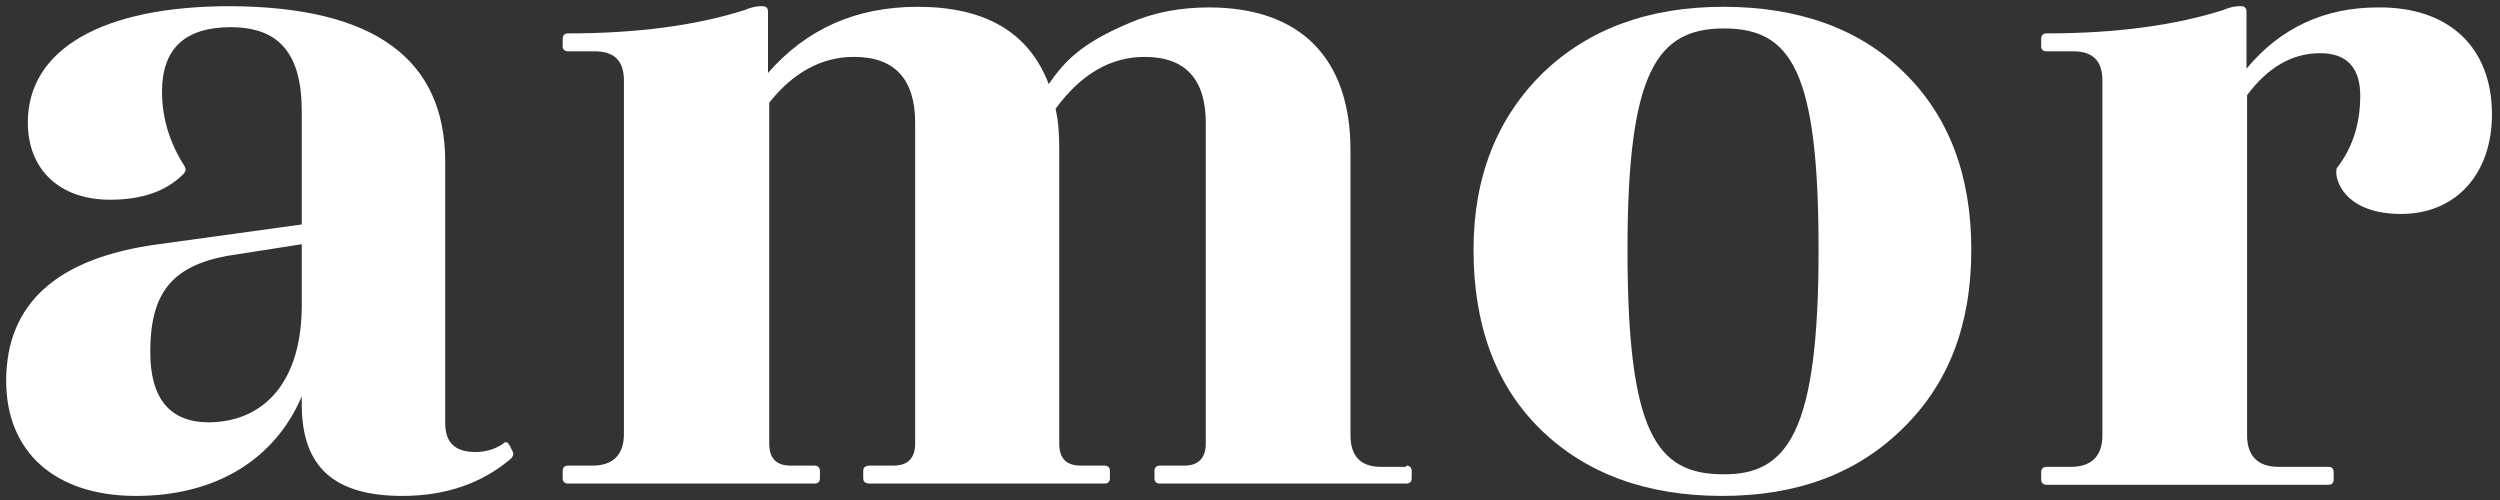 <?xml version="1.0" encoding="UTF-8"?> <!-- Generator: Adobe Illustrator 26.0.1, SVG Export Plug-In . SVG Version: 6.00 Build 0) --> <svg xmlns="http://www.w3.org/2000/svg" xmlns:xlink="http://www.w3.org/1999/xlink" version="1.1" x="0px" y="0px" viewBox="0 0 404.3 80.9" style="enable-background:new 0 0 404.3 80.9;" xml:space="preserve"><rect x="0" y="0" width="404.3" height="80.9" fill="#333333" stroke="none"/> <style type="text/css"> .st0{fill:#FFFFFF;} .st1{display:none;} </style> <g id="Logo"> <g> <path class="st0" d="M82.8,72.8c0.3,0.5,0.3,0.9-0.2,1.4c-4.6,3.9-10.4,6-17.5,6c-11.1,0-16.3-4.7-16.3-14.8v-1.3 C44.4,74.4,34.8,80.2,22,80.2c-13.1,0-21-7.1-21-18.6c0-12.5,8.2-19.9,24.6-22.1l23.2-3.2V18c0-9.5-3.8-13.6-11.5-13.6 c-7.4,0-11.1,3.5-11.1,10.4c0,4.4,1.3,8.4,3.6,12c0.3,0.5,0.3,0.9-0.2,1.4c-2.7,2.7-6.6,4.1-11.8,4.1c-8.2,0-13.3-4.9-13.3-12.5 c0-11.8,12-18.8,32.7-18.8C60.5,1.1,72,9.5,72,26.2v42.2c0,3.2,1.6,4.7,4.9,4.7c1.7,0,3.2-0.5,4.4-1.3c0.5-0.5,0.8-0.3,1.1,0.2 L82.8,72.8z M48.8,49.4v-9.9l-12.2,1.9c-8.8,1.7-12.3,6-12.3,15.5c0,7.6,3.2,11.4,9.5,11.4C43,68.2,48.8,61.4,48.8,49.4z"></path> <path class="st0" d="M227.4,75.3c0.6,0,0.9,0.3,0.9,0.9v1.1c0,0.6-0.3,0.9-0.9,0.9h-39.8c-0.6,0-0.9-0.3-0.9-0.9v-1.1 c0-0.6,0.3-0.9,0.9-0.9h3.9c2.4,0,3.5-1.3,3.5-3.6V19.9c0-7.1-3.3-10.7-9.9-10.7c-5.5,0-10.3,2.8-14.4,8.4 c0.5,2.1,0.6,4.3,0.6,6.6v47.5c0,2.4,1.1,3.6,3.5,3.6h3.8c0.6,0,0.9,0.3,0.9,0.9v1.1c0,0.6-0.3,0.9-0.9,0.9h-37.9 c-0.8,0-1.1-0.3-1.1-0.9v-1.1c0-0.6,0.3-0.9,1.1-0.9h3.8c2.4,0,3.5-1.3,3.5-3.6V19.9c0-7.1-3.3-10.7-9.9-10.7 c-5.2,0-9.8,2.5-13.7,7.4v55.1c0,2.4,1.1,3.6,3.5,3.6h3.8c0.6,0,0.9,0.3,0.9,0.9v1.1c0,0.6-0.3,0.9-0.9,0.9H91.9 c-0.6,0-0.9-0.3-0.9-0.9v-1.1c0-0.6,0.3-0.9,0.9-0.9h3.9c3.3,0,5.1-1.7,5.1-5.1V13c0-3.2-1.6-4.7-4.7-4.7h-4.3 c-0.6,0-0.9-0.3-0.9-0.8V6.3c0-0.6,0.3-0.9,0.9-0.9c11.2,0,20.8-1.3,28.6-3.8c1.1-0.5,2.1-0.6,2.5-0.6h0.3c0.6,0,0.9,0.3,0.9,0.9 v9.9c6.2-7.1,14.2-10.7,24.2-10.7c10.9,0,18,4.1,21.2,12.5c2.5-3.6,5.2-6.6,13.1-9.9c3.9-1.7,8.2-2.5,12.8-2.5 c14.8,0,22.9,8.2,22.9,23.1v46.1c0,3.3,1.6,5.1,4.9,5.1H227.4z"></path> <path class="st0" d="M249.2,69.5c-7.3-7.1-10.9-16.9-10.9-29.1c0-11.8,3.8-21.3,11.2-28.6c7.4-7.1,17.1-10.7,29.2-10.7 s22,3.5,29.2,10.6c7.3,7.1,10.9,16.7,10.9,28.7c0,12-3.6,21.6-11.1,28.9c-7.4,7.3-17.1,10.9-29.2,10.9 C266.3,80.2,256.5,76.6,249.2,69.5z M294.1,40.4c0-28.9-4.4-35.8-15.3-35.8s-15.6,7.1-15.6,35.8c0,29.7,4.7,36.3,15.5,36.3 C289.2,76.8,294.1,69.7,294.1,40.4z"></path> <path class="st0" d="M403,18.5c0,9.6-5.8,16.1-14.7,16.1c-9.3,0-10.9-5.8-10.4-7.4c2.5-3.2,3.8-7.1,3.8-11.7s-2.2-6.9-6.5-6.9 c-4.4,0-8.4,2.2-11.8,6.8v55c0,3.3,1.7,5.1,5.1,5.1h8.1c0.5,0,0.8,0.3,0.8,0.9v1.1c0,0.6-0.3,0.9-0.8,0.9H331 c-0.6,0-0.9-0.3-0.9-0.9v-1.1c0-0.6,0.3-0.9,0.9-0.9h3.9c3.3,0,5.1-1.7,5.1-5.1V13c0-3.2-1.6-4.7-4.7-4.7H331 c-0.6,0-0.9-0.3-0.9-0.8V6.3c0-0.6,0.3-0.9,0.9-0.9c11.2,0,20.8-1.3,28.6-3.8c1.1-0.5,2.1-0.6,2.5-0.6h0.3c0.6,0,0.9,0.3,0.9,0.9 v9.2c5.5-6.6,12.6-9.9,21.3-9.9C396.1,1.1,403,7.7,403,18.5z"></path> </g> </g> <g id="Schutzraum" class="st1"> </g> </svg> 